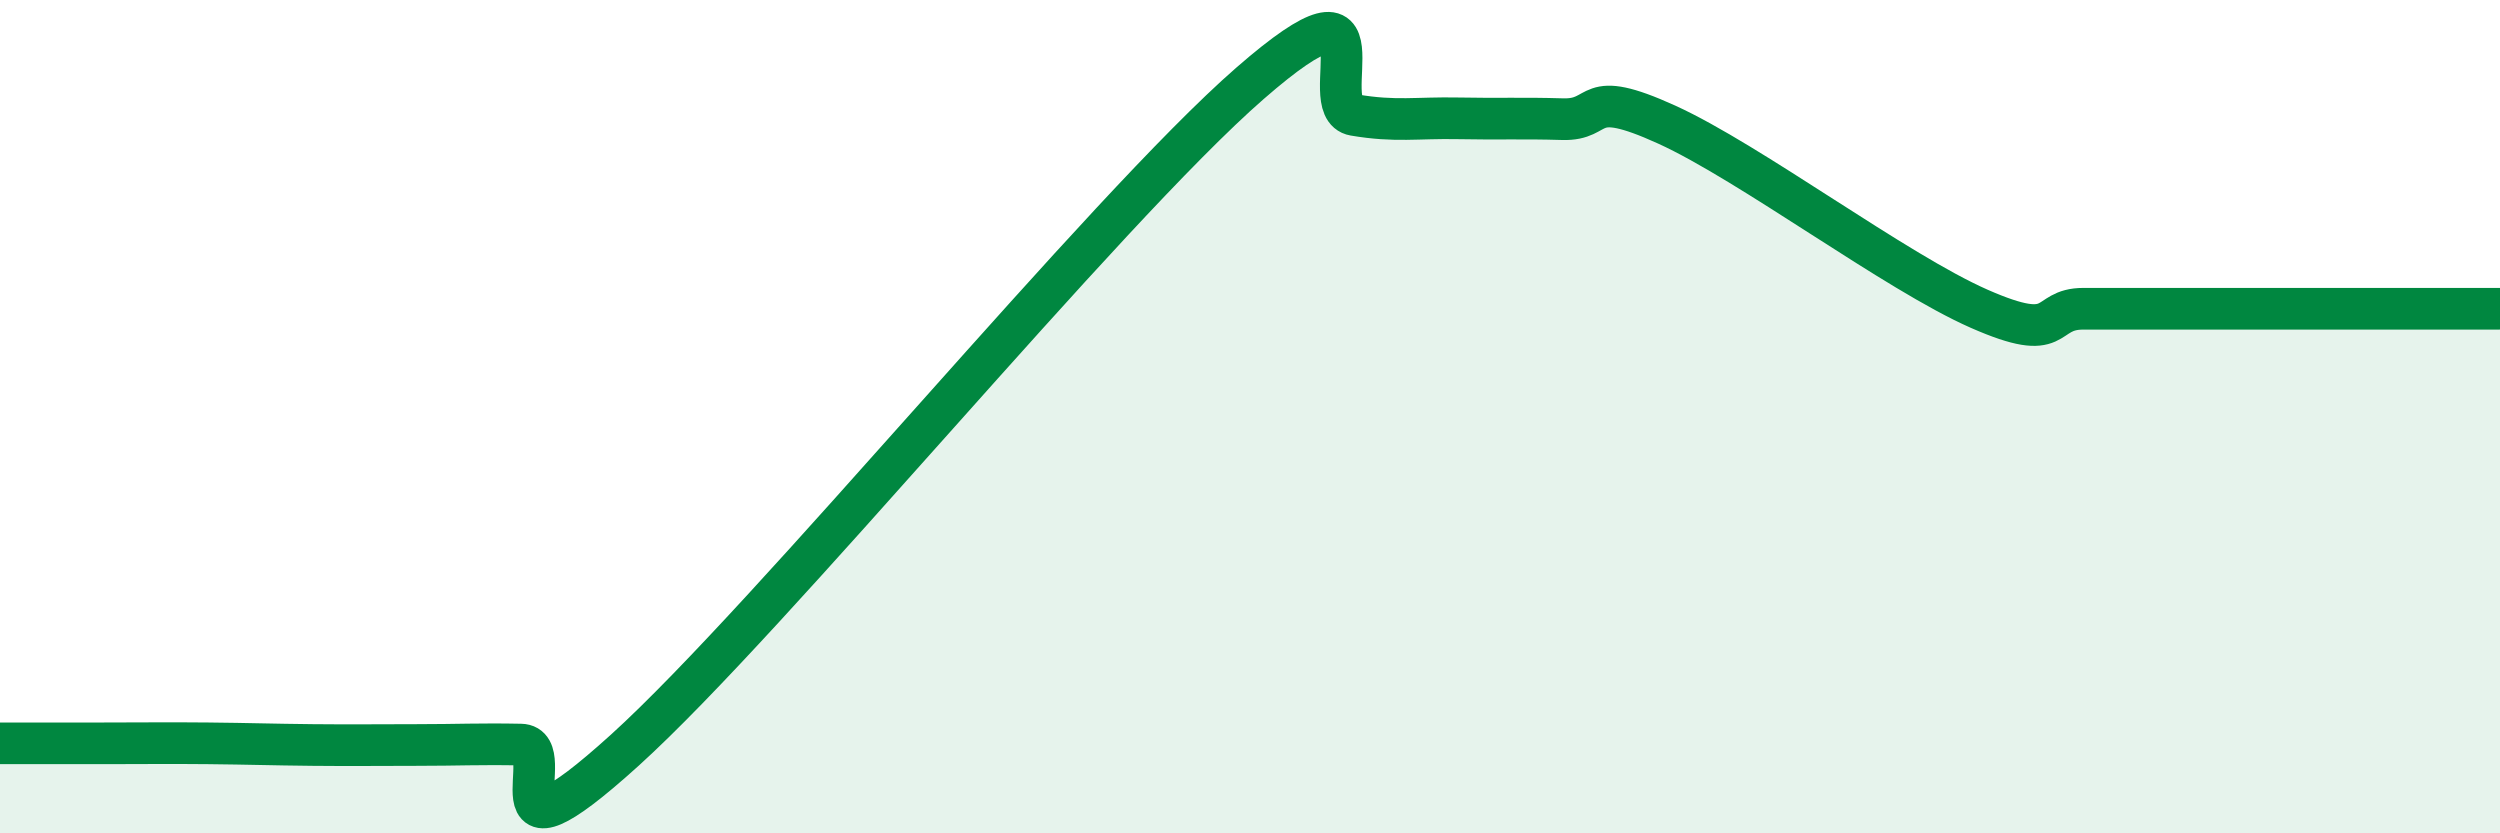 
    <svg width="60" height="20" viewBox="0 0 60 20" xmlns="http://www.w3.org/2000/svg">
      <path
        d="M 0,17.84 C 0.5,17.84 1.5,17.84 2.5,17.84 C 3.5,17.84 4,17.83 5,17.84 C 6,17.85 6.5,17.87 7.5,17.88 C 8.5,17.89 9,17.88 10,17.88 C 11,17.88 11.5,17.85 12.5,17.87 C 13.5,17.89 11.5,21.17 15,18 C 18.5,14.83 26.5,5.05 30,2 C 33.5,-1.05 31.5,2.59 32.5,2.76 C 33.5,2.93 34,2.82 35,2.84 C 36,2.86 36.5,2.83 37.5,2.86 C 38.5,2.89 38,2.08 40,2.99 C 42,3.9 45.5,6.53 47.5,7.41 C 49.5,8.29 49,7.41 50,7.41 C 51,7.41 51.5,7.41 52.5,7.41 C 53.5,7.41 54,7.41 55,7.41 C 56,7.41 56.5,7.41 57.5,7.41 C 58.5,7.41 59.5,7.41 60,7.41L60 20L0 20Z"
        fill="#008740"
        opacity="0.1"
        stroke-linecap="round"
        stroke-linejoin="round"
      />
      <path
        d="M 0,17.84 C 0.5,17.84 1.5,17.84 2.5,17.84 C 3.5,17.84 4,17.83 5,17.84 C 6,17.85 6.5,17.87 7.5,17.88 C 8.5,17.89 9,17.88 10,17.88 C 11,17.88 11.5,17.85 12.5,17.87 C 13.5,17.89 11.5,21.17 15,18 C 18.5,14.83 26.5,5.05 30,2 C 33.5,-1.05 31.5,2.59 32.5,2.76 C 33.5,2.93 34,2.82 35,2.84 C 36,2.86 36.5,2.83 37.5,2.86 C 38.5,2.89 38,2.08 40,2.99 C 42,3.9 45.5,6.53 47.5,7.41 C 49.5,8.29 49,7.41 50,7.41 C 51,7.41 51.5,7.41 52.5,7.41 C 53.5,7.41 54,7.41 55,7.41 C 56,7.41 56.5,7.41 57.5,7.41 C 58.5,7.41 59.5,7.41 60,7.41"
        stroke="#008740"
        stroke-width="1"
        fill="none"
        stroke-linecap="round"
        stroke-linejoin="round"
      />
    </svg>
  